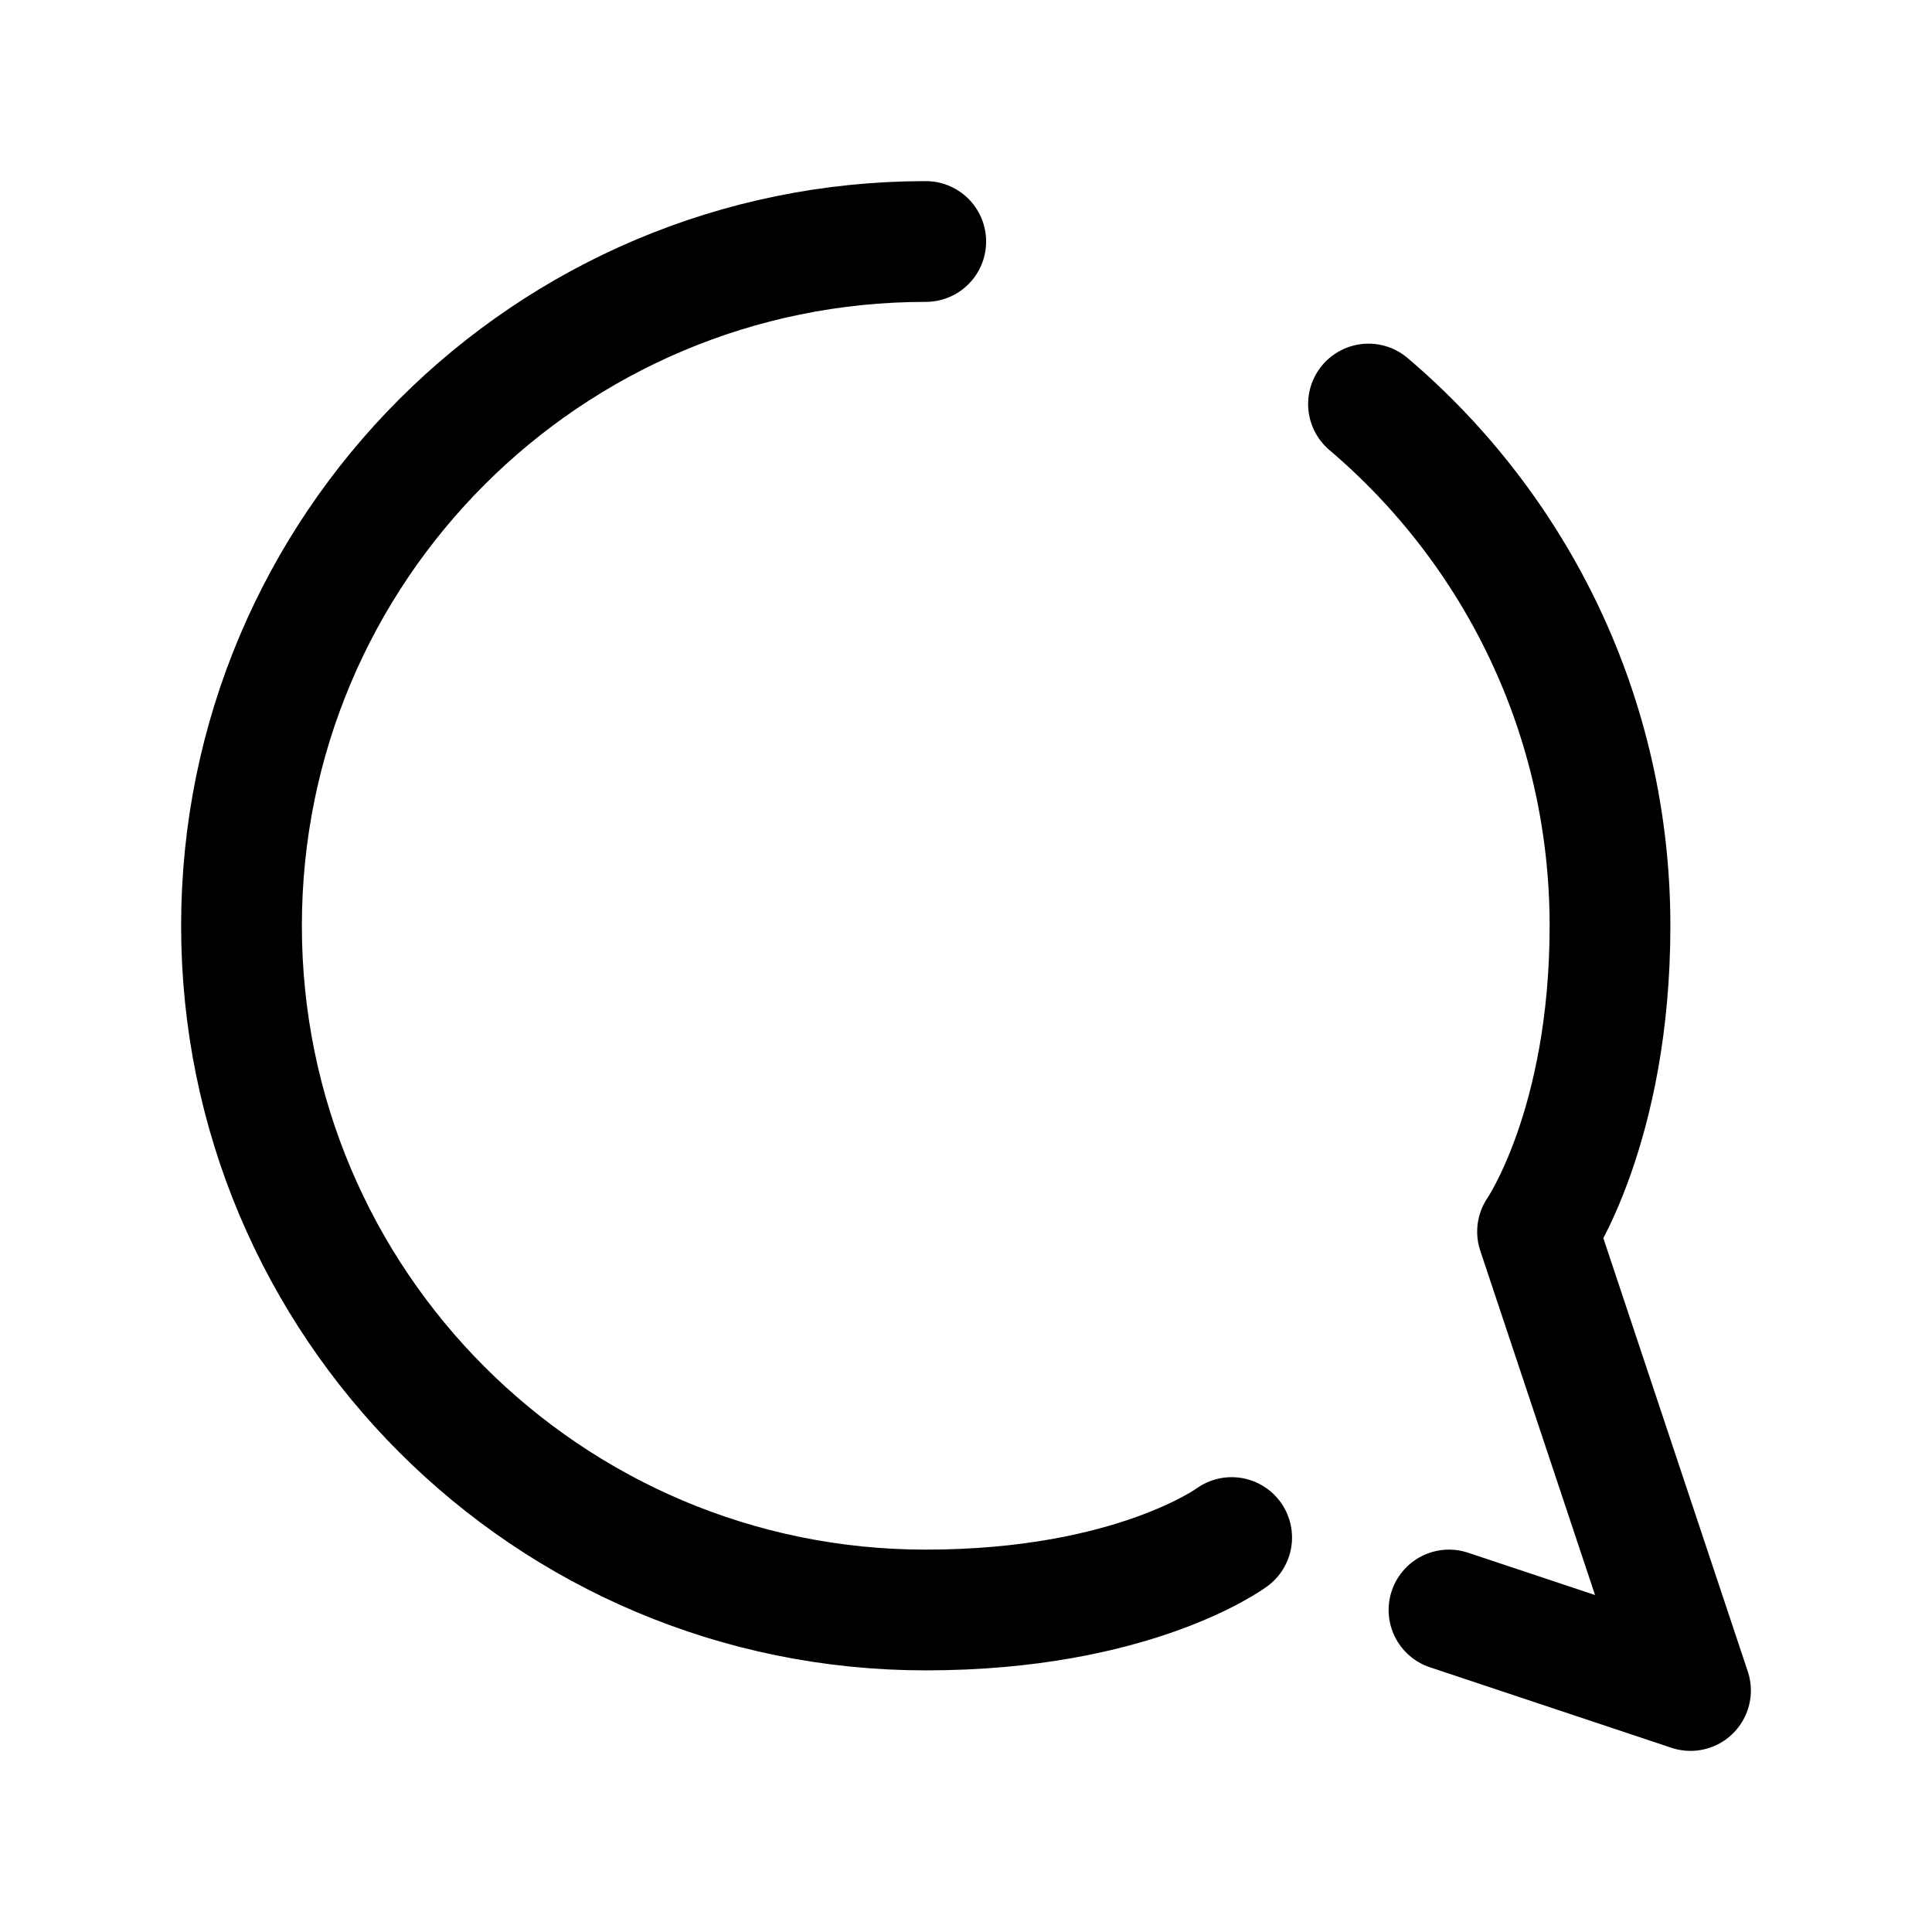 <?xml version="1.0" encoding="utf-8"?><!-- Скачано с сайта svg4.ru / Downloaded from svg4.ru -->
<svg width="800px" height="800px" viewBox="0 0 24 24" fill="none" xmlns="http://www.w3.org/2000/svg">
<path d="M18 20L21 21L19.1 15.3C19.1 15.3 20 14 20 11.5C20 8.903 18.835 6.578 17 5.019M11.5 3C6.806 3 3 6.806 3 11.5C3 16.194 6.806 20 11.5 20C14.085 20 15.3 19.1 15.3 19.1" stroke="#000000" stroke-width="1.5" stroke-linecap="round" stroke-linejoin="round"/>
</svg>